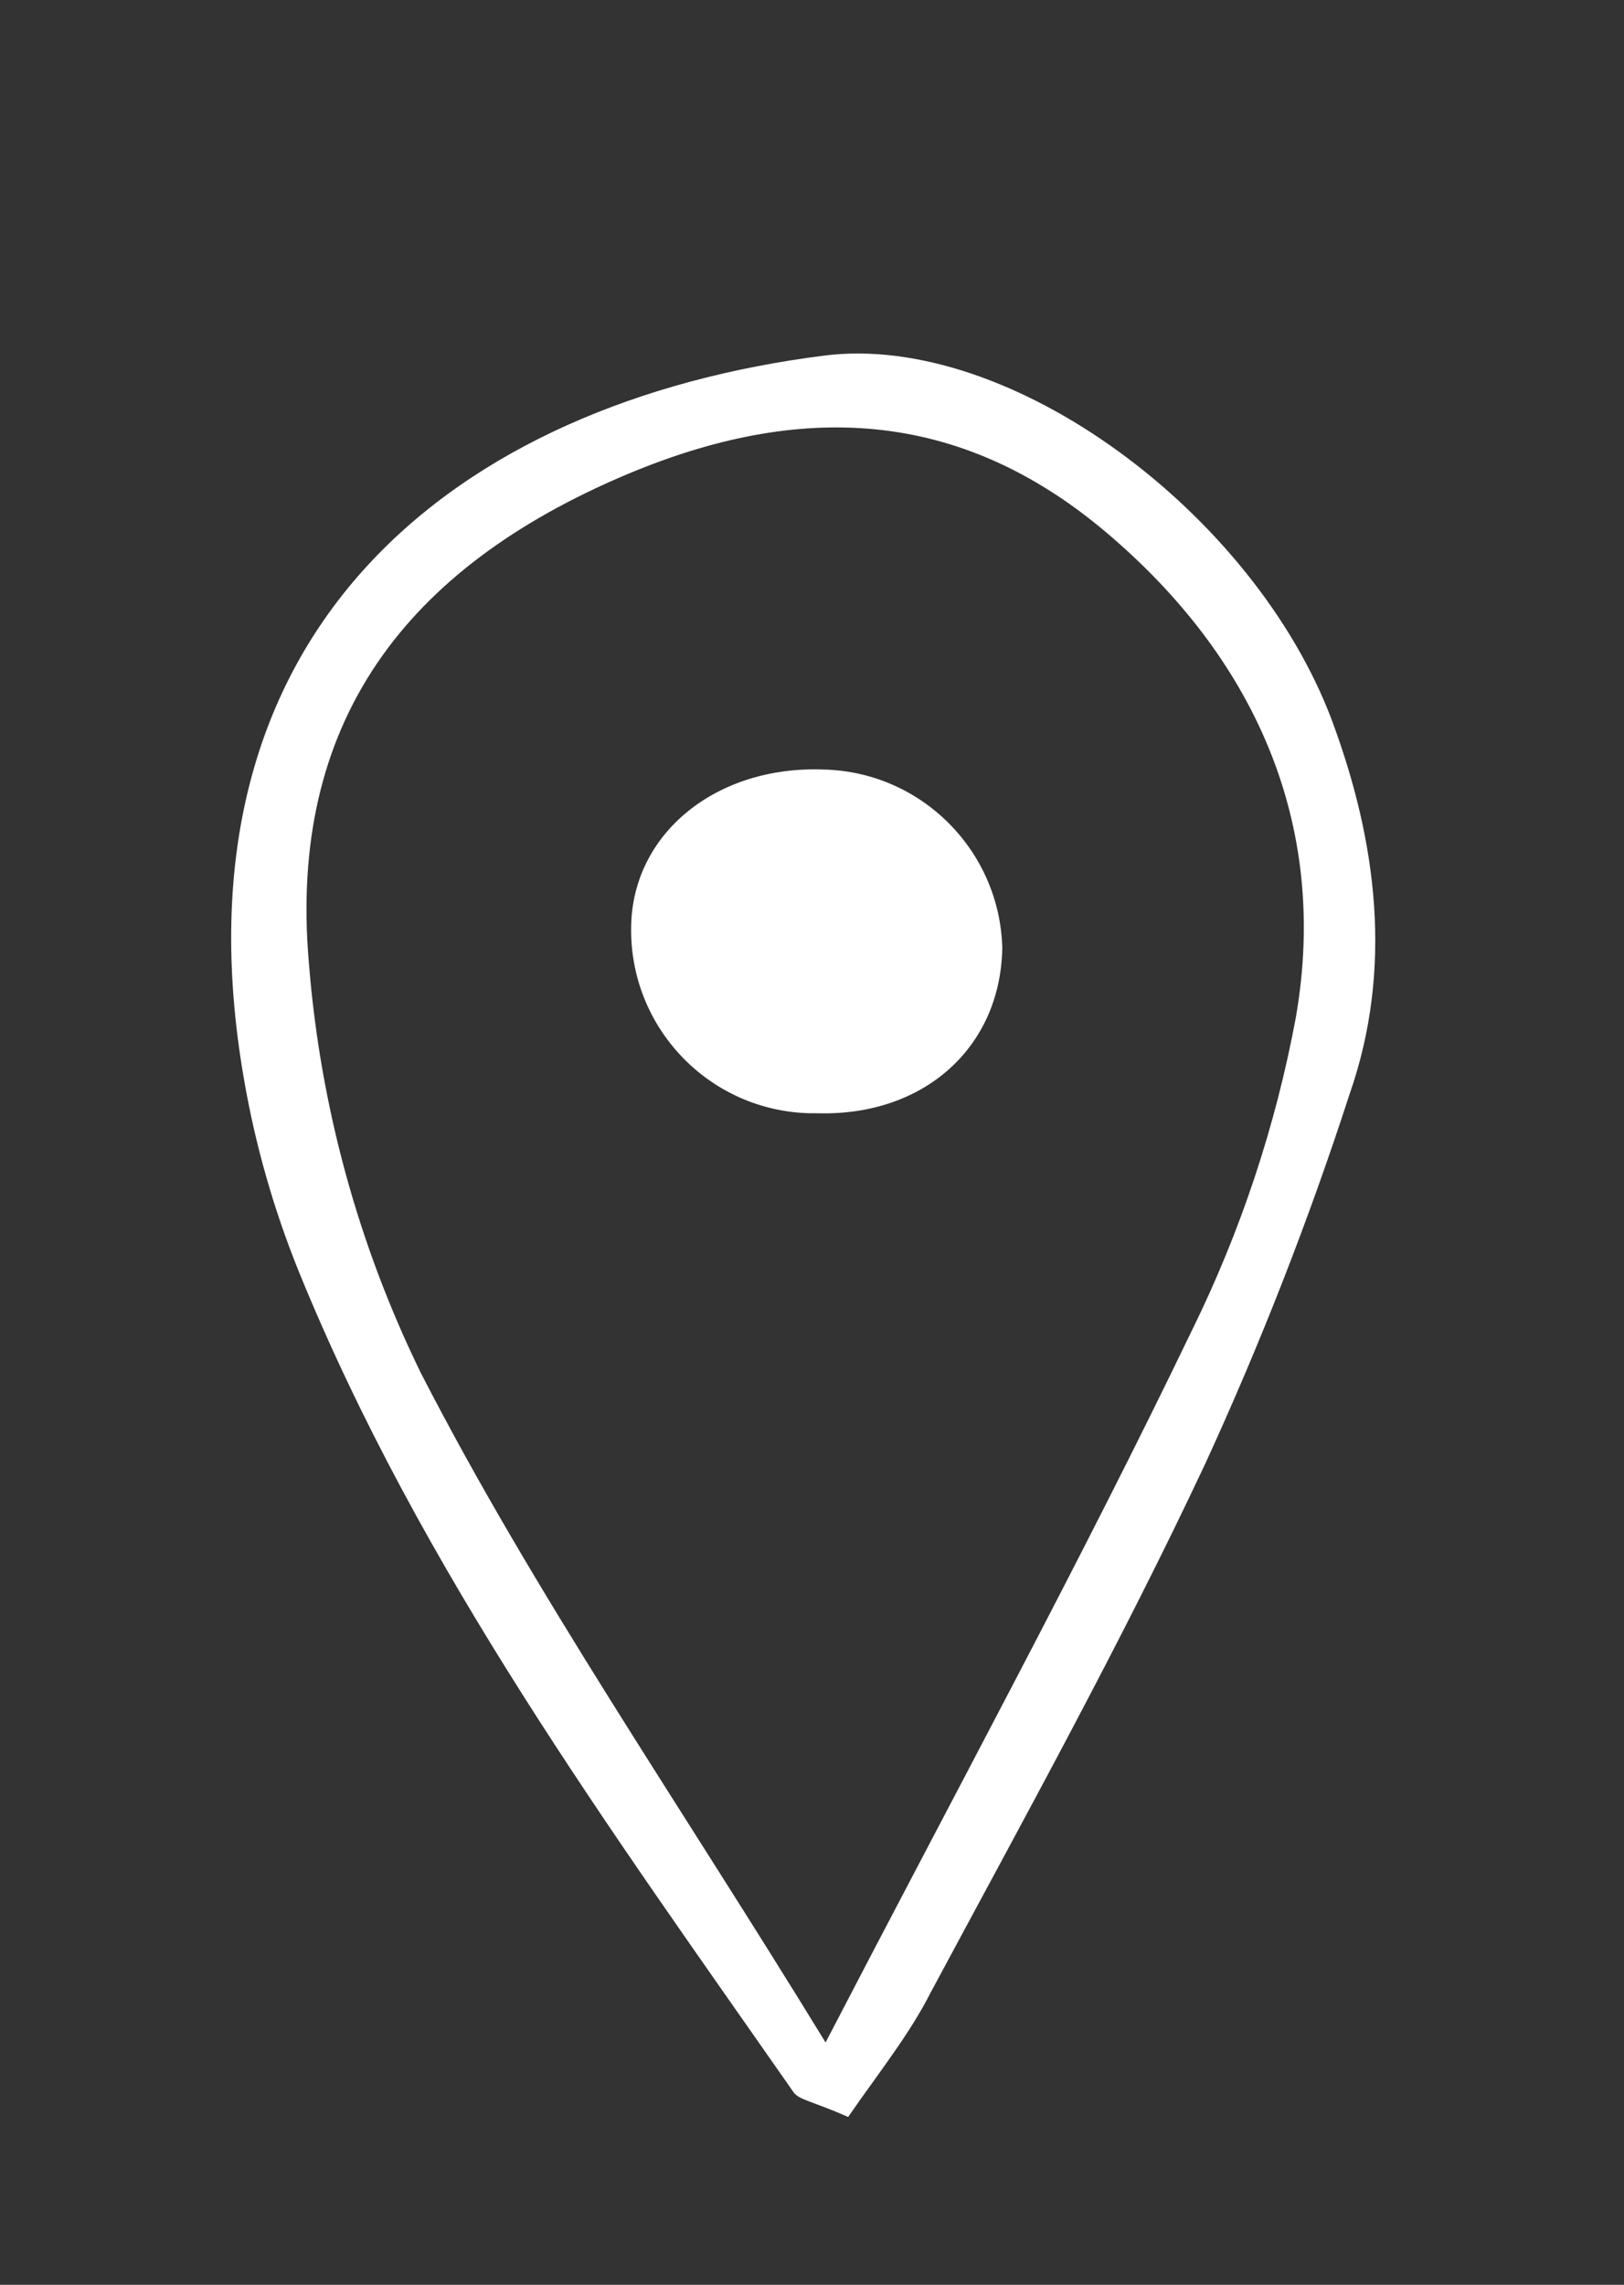 <?xml version="1.0" encoding="UTF-8"?>
<svg id="Calque_1" data-name="Calque 1" xmlns="http://www.w3.org/2000/svg" viewBox="0 0 53.21 74.85">
  <rect x="0" y="0" width="53.21" height="74.85" fill="#333333" stroke="none"/>
  <defs>
    <style>
      .cls-1 {
        fill: #fff;
      }
    </style>
  </defs>
  <path class="cls-1" d="M43.64,23.6c-2.54-6.77-10.54-12.73-16.64-11.95-12,1.52-21.59,8.94-19,23.74,.37,2.14,.97,4.23,1.78,6.24,3.99,9.81,10.22,18.31,16.22,26.91,.17,.25,.63,.3,1.79,.81,1-1.45,2-2.69,2.7-4.07,3.08-5.74,6.24-11.45,9-17.33,1.81-3.94,3.39-7.98,4.73-12.11,1.43-4.1,.9-8.26-.58-12.24Zm-1.18,9.72c-.66,3.56-1.81,7.02-3.41,10.27-3.6,7.48-7.57,14.79-12,23.32-4.9-8-9.55-14.71-13.26-21.93-2.06-4.21-3.3-8.77-3.67-13.44-.68-7.84,3.12-12.92,10.42-16,5.63-2.37,10.85-2.19,15.68,1.88s7.35,9.51,6.24,15.9Z"/>
  <path class="cls-1" d="M27,25.21c-3.53-.14-6.27,2.09-6.32,5.13-.07,3.31,2.55,6.06,5.87,6.13,.08,0,.15,0,.23,0,3.49,.1,6-2.15,6.06-5.41-.08-3.19-2.65-5.77-5.84-5.85Z"/>
</svg>